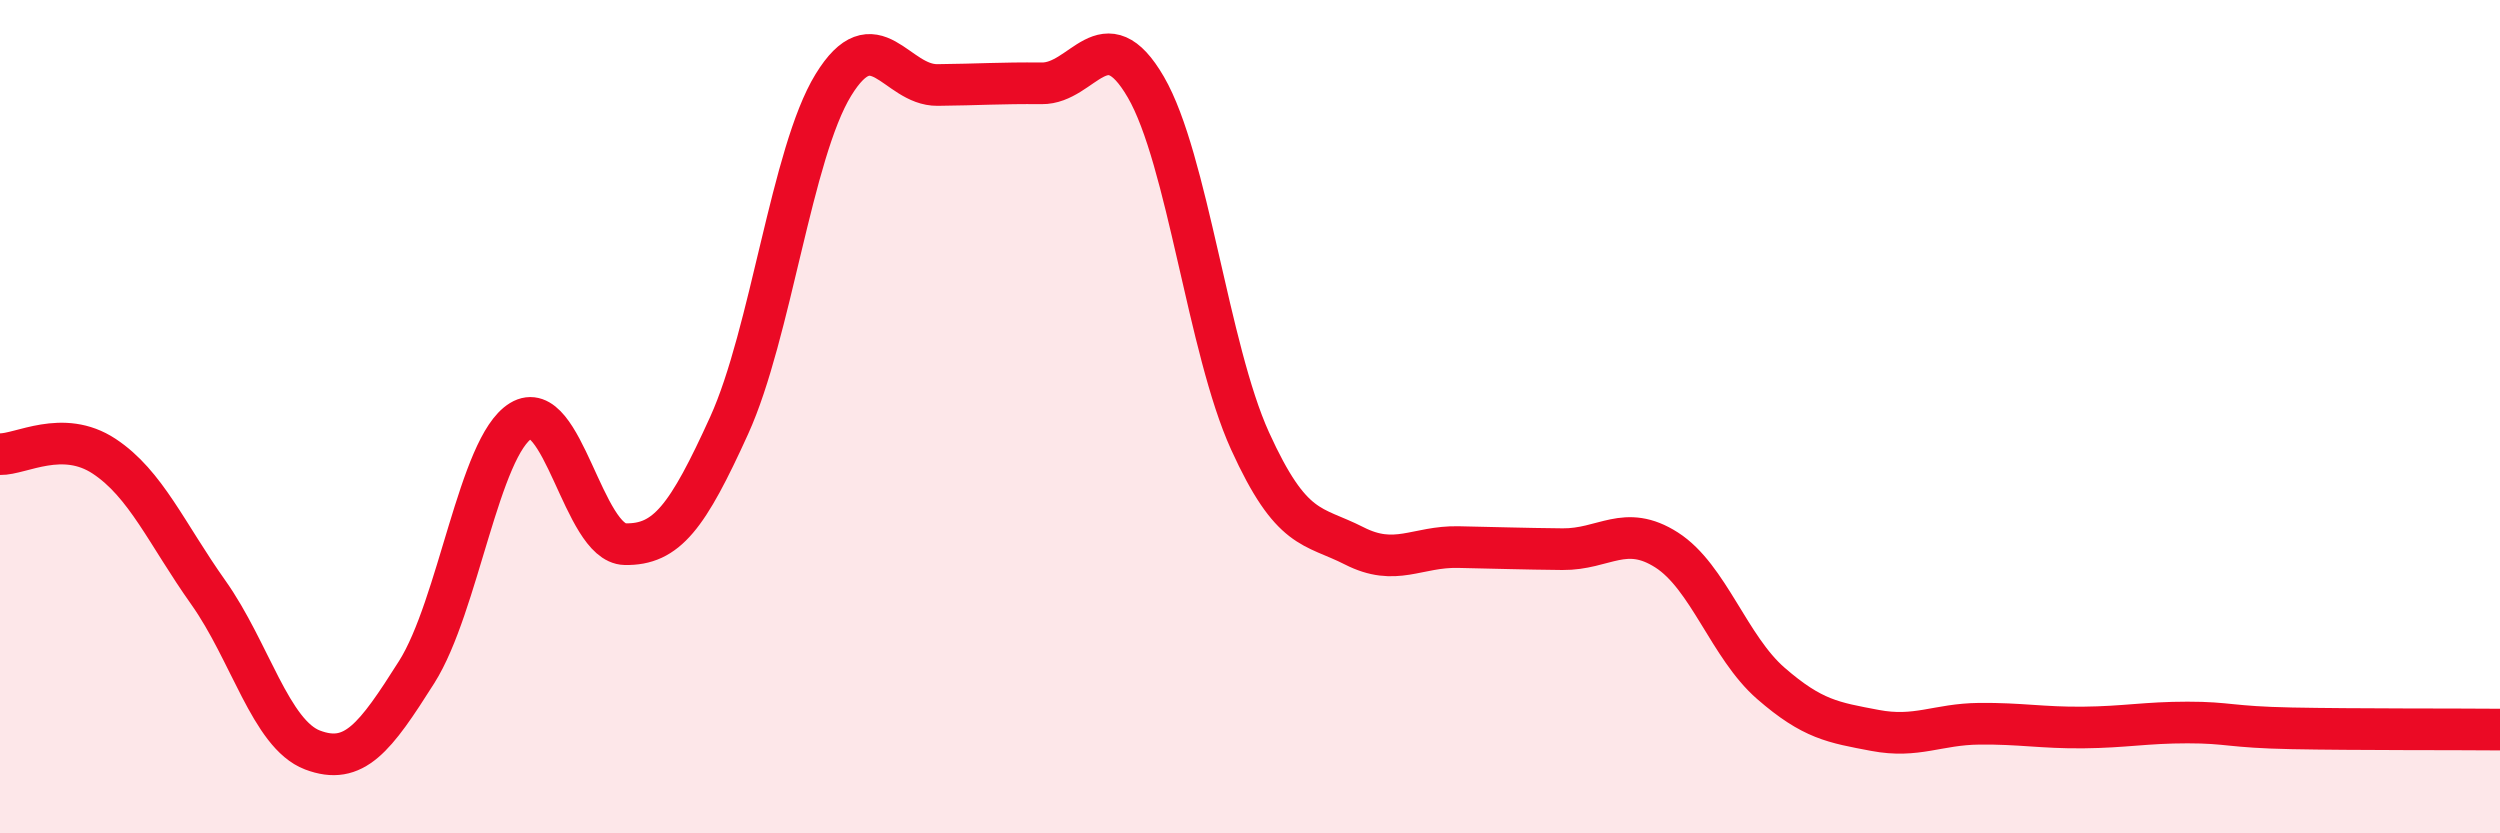
    <svg width="60" height="20" viewBox="0 0 60 20" xmlns="http://www.w3.org/2000/svg">
      <path
        d="M 0,10.9 C 0.5,10.91 1.5,10.29 2.5,10.95 C 3.5,11.61 4,12.81 5,14.22 C 6,15.63 6.5,17.62 7.5,18 C 8.5,18.38 9,17.71 10,16.13 C 11,14.55 11.5,10.71 12.5,10.1 C 13.5,9.49 14,13.04 15,13.06 C 16,13.08 16.5,12.41 17.5,10.21 C 18.5,8.01 19,3.67 20,2.04 C 21,0.41 21.5,2.05 22.5,2.04 C 23.5,2.03 24,1.99 25,2 C 26,2.01 26.5,0.37 27.5,2.09 C 28.5,3.81 29,8.38 30,10.58 C 31,12.78 31.5,12.59 32.5,13.1 C 33.5,13.61 34,13.11 35,13.13 C 36,13.15 36.5,13.17 37.5,13.18 C 38.5,13.19 39,12.56 40,13.2 C 41,13.84 41.5,15.53 42.5,16.4 C 43.5,17.27 44,17.34 45,17.53 C 46,17.72 46.5,17.38 47.5,17.37 C 48.5,17.36 49,17.47 50,17.46 C 51,17.45 51.5,17.34 52.5,17.34 C 53.5,17.34 53.5,17.45 55,17.48 C 56.5,17.51 59,17.5 60,17.51L60 20L0 20Z"
        fill="#EB0A25"
        opacity="0.1"
        stroke-linecap="round"
        stroke-linejoin="round"
      />
      <path
        d="M 0,10.9 C 0.5,10.91 1.5,10.29 2.5,10.95 C 3.5,11.61 4,12.81 5,14.22 C 6,15.63 6.5,17.62 7.5,18 C 8.5,18.38 9,17.71 10,16.13 C 11,14.55 11.5,10.71 12.5,10.1 C 13.5,9.49 14,13.04 15,13.06 C 16,13.08 16.5,12.41 17.5,10.21 C 18.5,8.01 19,3.67 20,2.04 C 21,0.41 21.5,2.05 22.5,2.04 C 23.5,2.03 24,1.99 25,2 C 26,2.01 26.5,0.37 27.5,2.09 C 28.5,3.81 29,8.38 30,10.58 C 31,12.78 31.5,12.59 32.5,13.1 C 33.5,13.61 34,13.11 35,13.13 C 36,13.15 36.5,13.17 37.5,13.18 C 38.5,13.19 39,12.56 40,13.2 C 41,13.84 41.5,15.53 42.5,16.4 C 43.5,17.27 44,17.34 45,17.53 C 46,17.72 46.5,17.38 47.5,17.37 C 48.5,17.36 49,17.47 50,17.46 C 51,17.45 51.5,17.34 52.5,17.34 C 53.5,17.34 53.5,17.45 55,17.48 C 56.5,17.51 59,17.5 60,17.51"
        stroke="#EB0A25"
        stroke-width="1"
        fill="none"
        stroke-linecap="round"
        stroke-linejoin="round"
      />
    </svg>
  